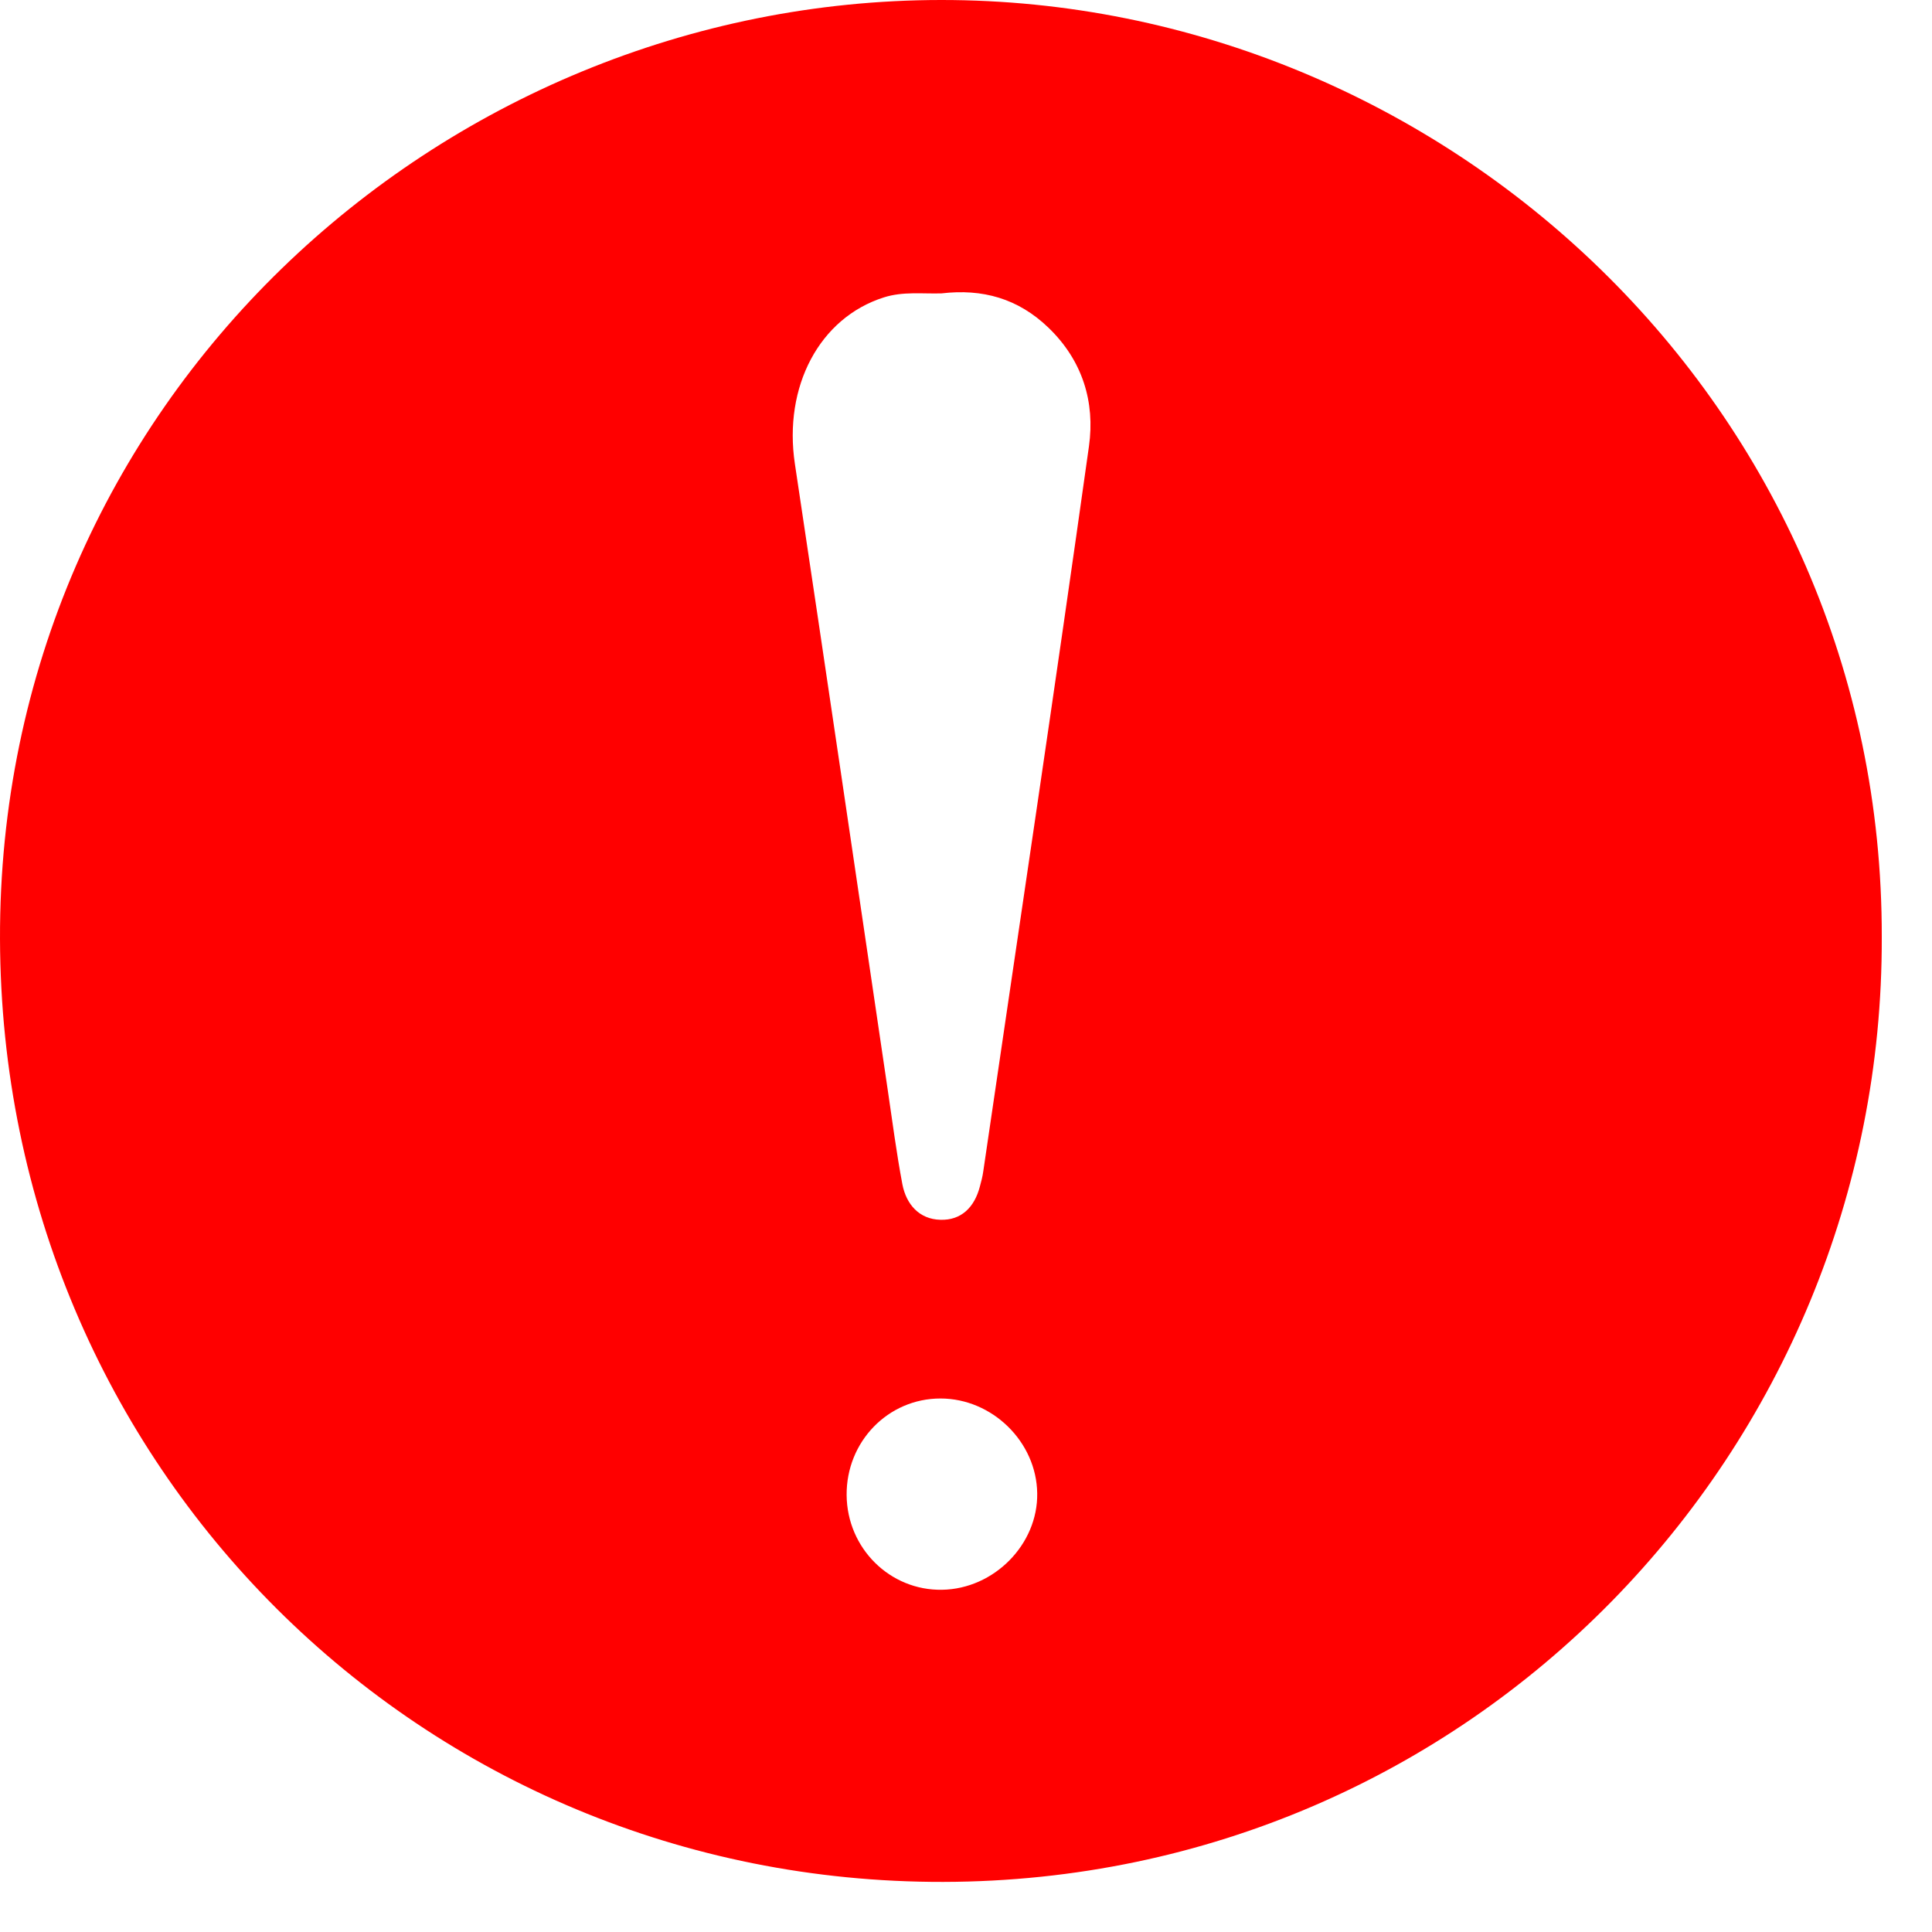 <svg xmlns="http://www.w3.org/2000/svg" width="14" height="14" viewBox="0 0 14 14" fill="none">
    <path d="M13.636 6.79C13.648 10.508 10.67 13.629 6.835 13.637C3.055 13.644 0.012 10.626 3.38724e-05 6.806C-0.012 2.919 3.183 0.002 6.82 9.74702e-07C10.465 -0.002 13.643 2.94 13.636 6.79ZM6.822 2.126C6.684 2.13 6.543 2.111 6.405 2.155C5.938 2.303 5.676 2.801 5.76 3.361C5.987 4.871 6.209 6.382 6.432 7.892C6.466 8.122 6.496 8.354 6.539 8.582C6.567 8.727 6.661 8.835 6.814 8.839C6.966 8.844 7.061 8.748 7.1 8.6C7.11 8.563 7.12 8.526 7.125 8.489C7.382 6.737 7.645 4.986 7.891 3.234C7.936 2.914 7.845 2.613 7.598 2.375C7.377 2.162 7.119 2.091 6.822 2.126V2.126ZM6.135 10.834C6.138 11.219 6.449 11.527 6.827 11.52C7.203 11.514 7.522 11.191 7.516 10.821C7.511 10.448 7.19 10.134 6.815 10.134C6.435 10.134 6.132 10.447 6.135 10.834H6.135Z" fill="#FF0000"/>
</svg>
